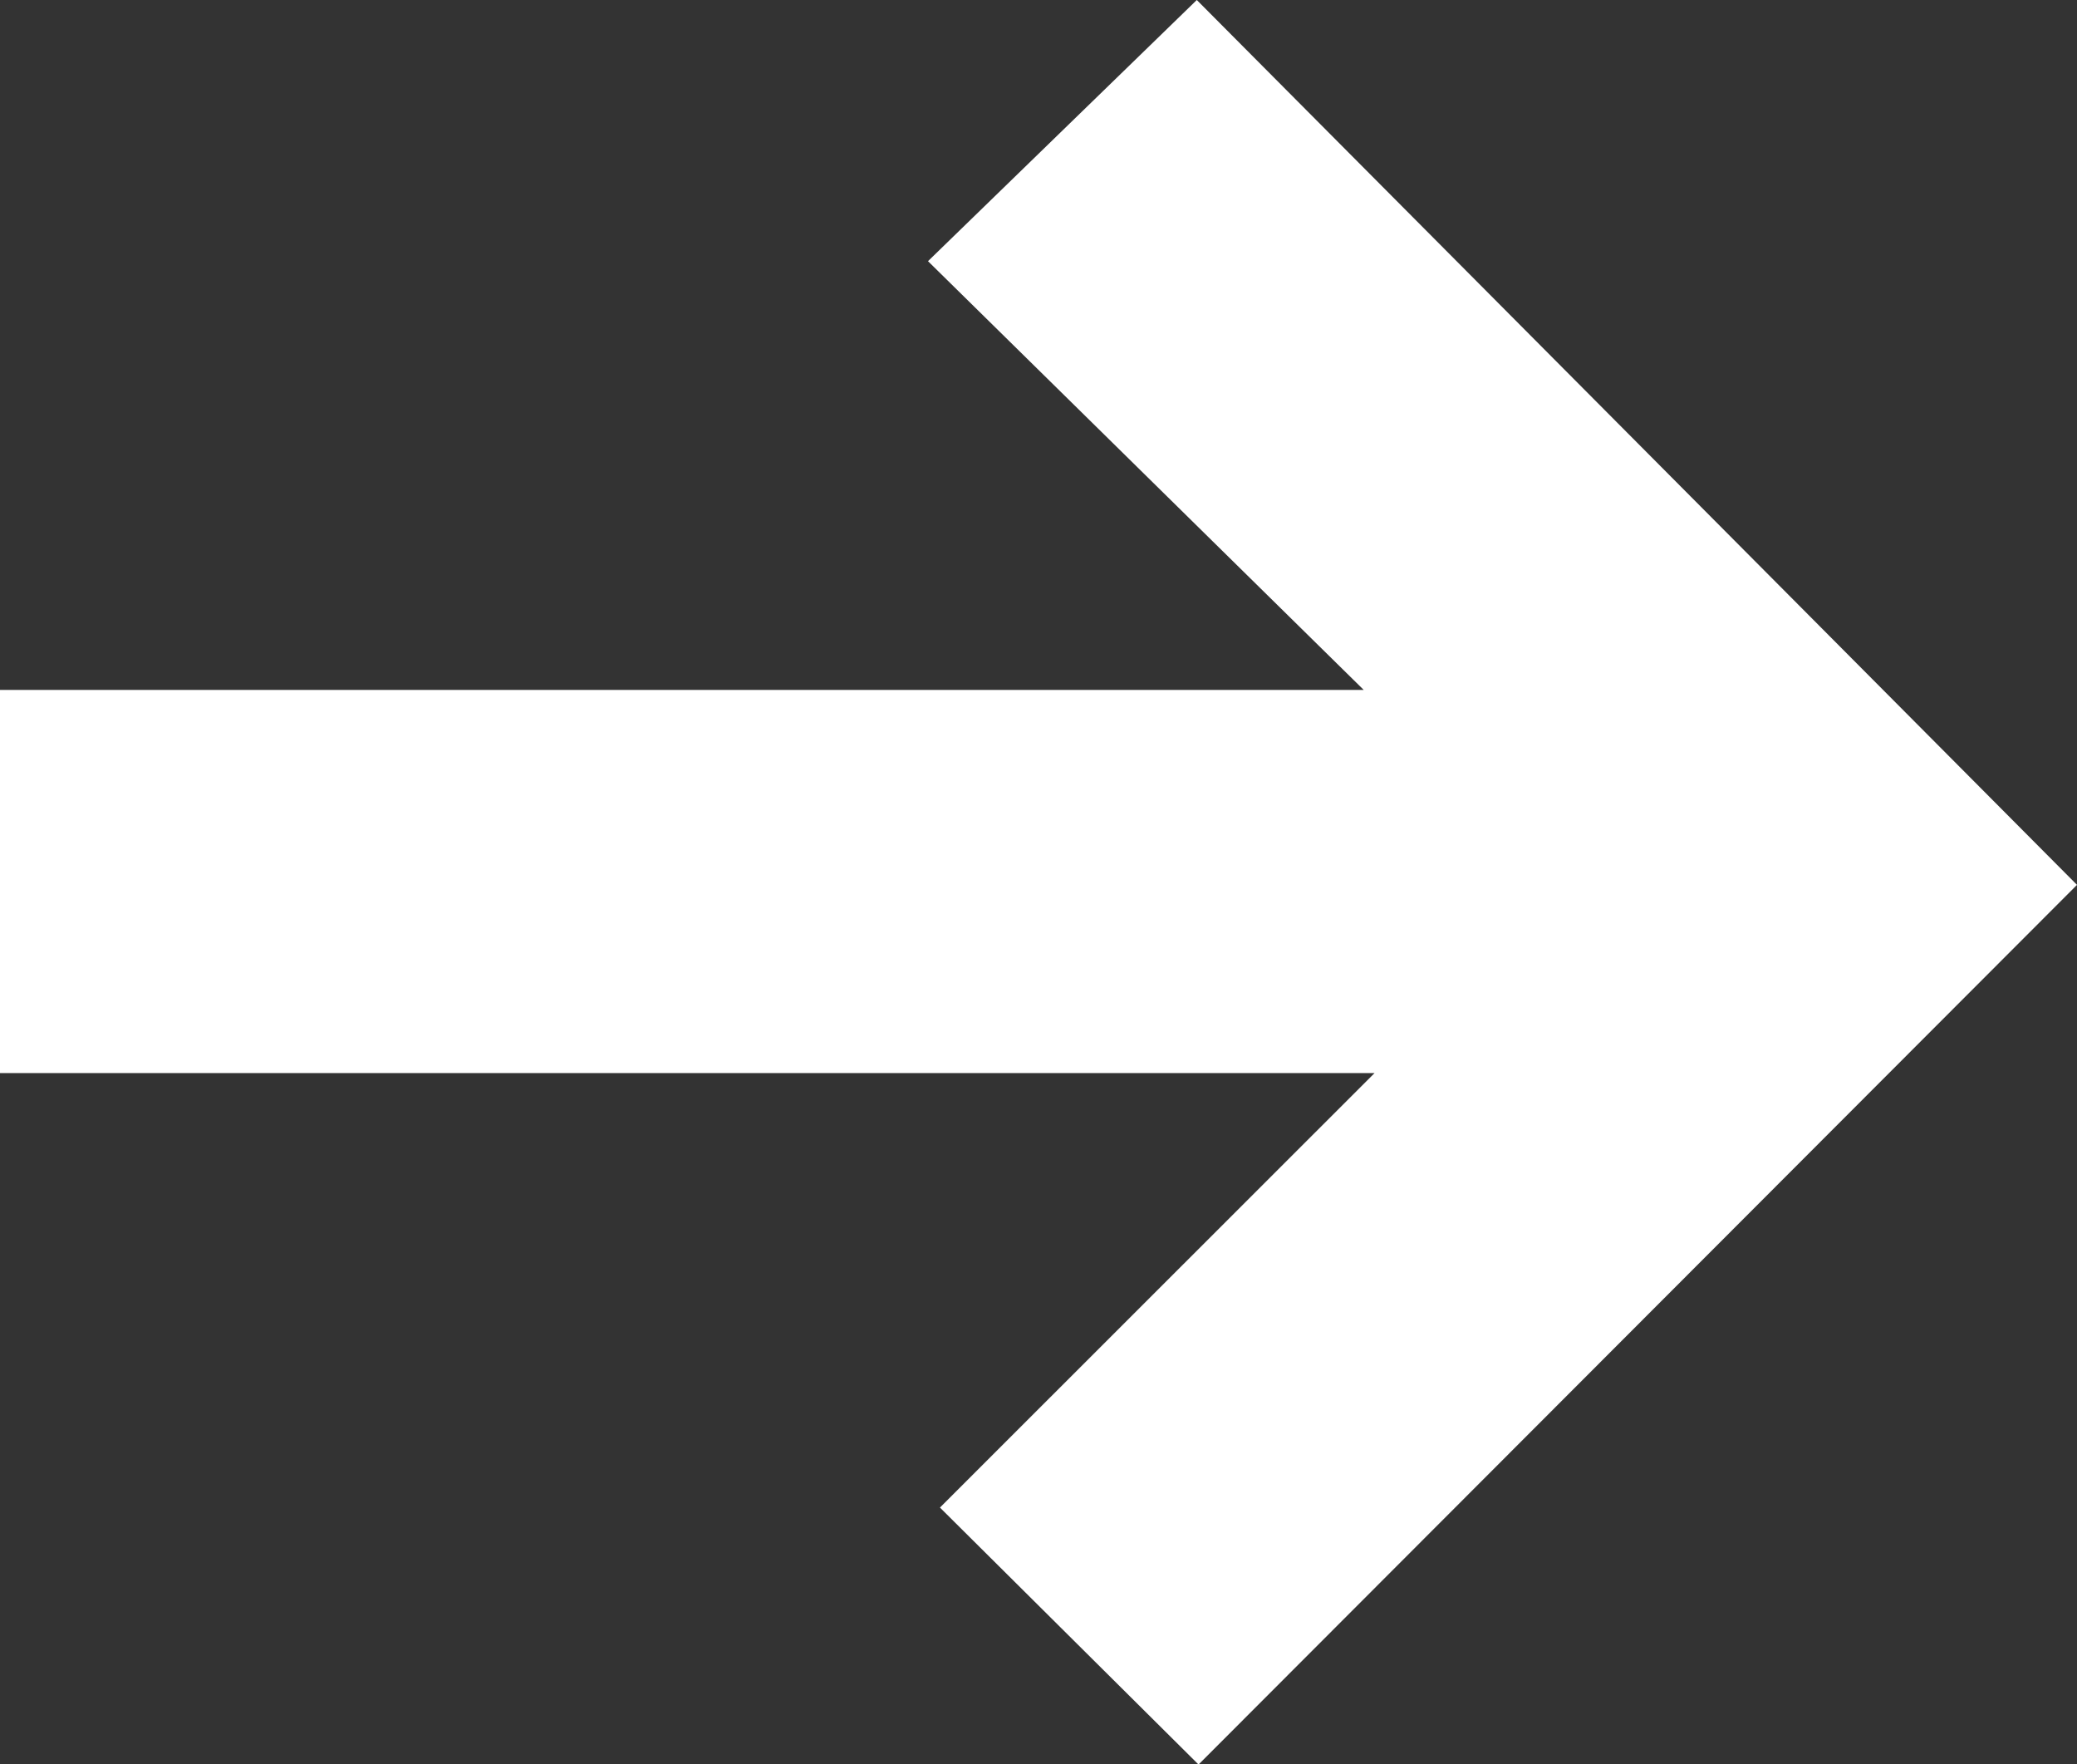 <svg id="Group_360" data-name="Group 360" xmlns="http://www.w3.org/2000/svg" xmlns:xlink="http://www.w3.org/1999/xlink" width="22.771" height="19.341" viewBox="0 0 22.771 19.341">
  <rect x="0" y="0" width="22.771" height="19.341" fill="#333333" stroke="none"/>
  <defs>
    <clipPath id="clip-path">
      <rect id="Rectangle_81" data-name="Rectangle 81" width="22.771" height="19.341" fill="#fff"/>
    </clipPath>
  </defs>
  <g id="Group_359" data-name="Group 359" clip-path="url(#clip-path)">
    <path id="Path_820" data-name="Path 820" d="M13.138,19.341l-2.833-2.815,4.765-4.763H0v-4.2H14.951l-4.777-4.7L13.121,0l9.65,9.7-9.633,9.645" fill="#fff"/>
  </g>
</svg>
